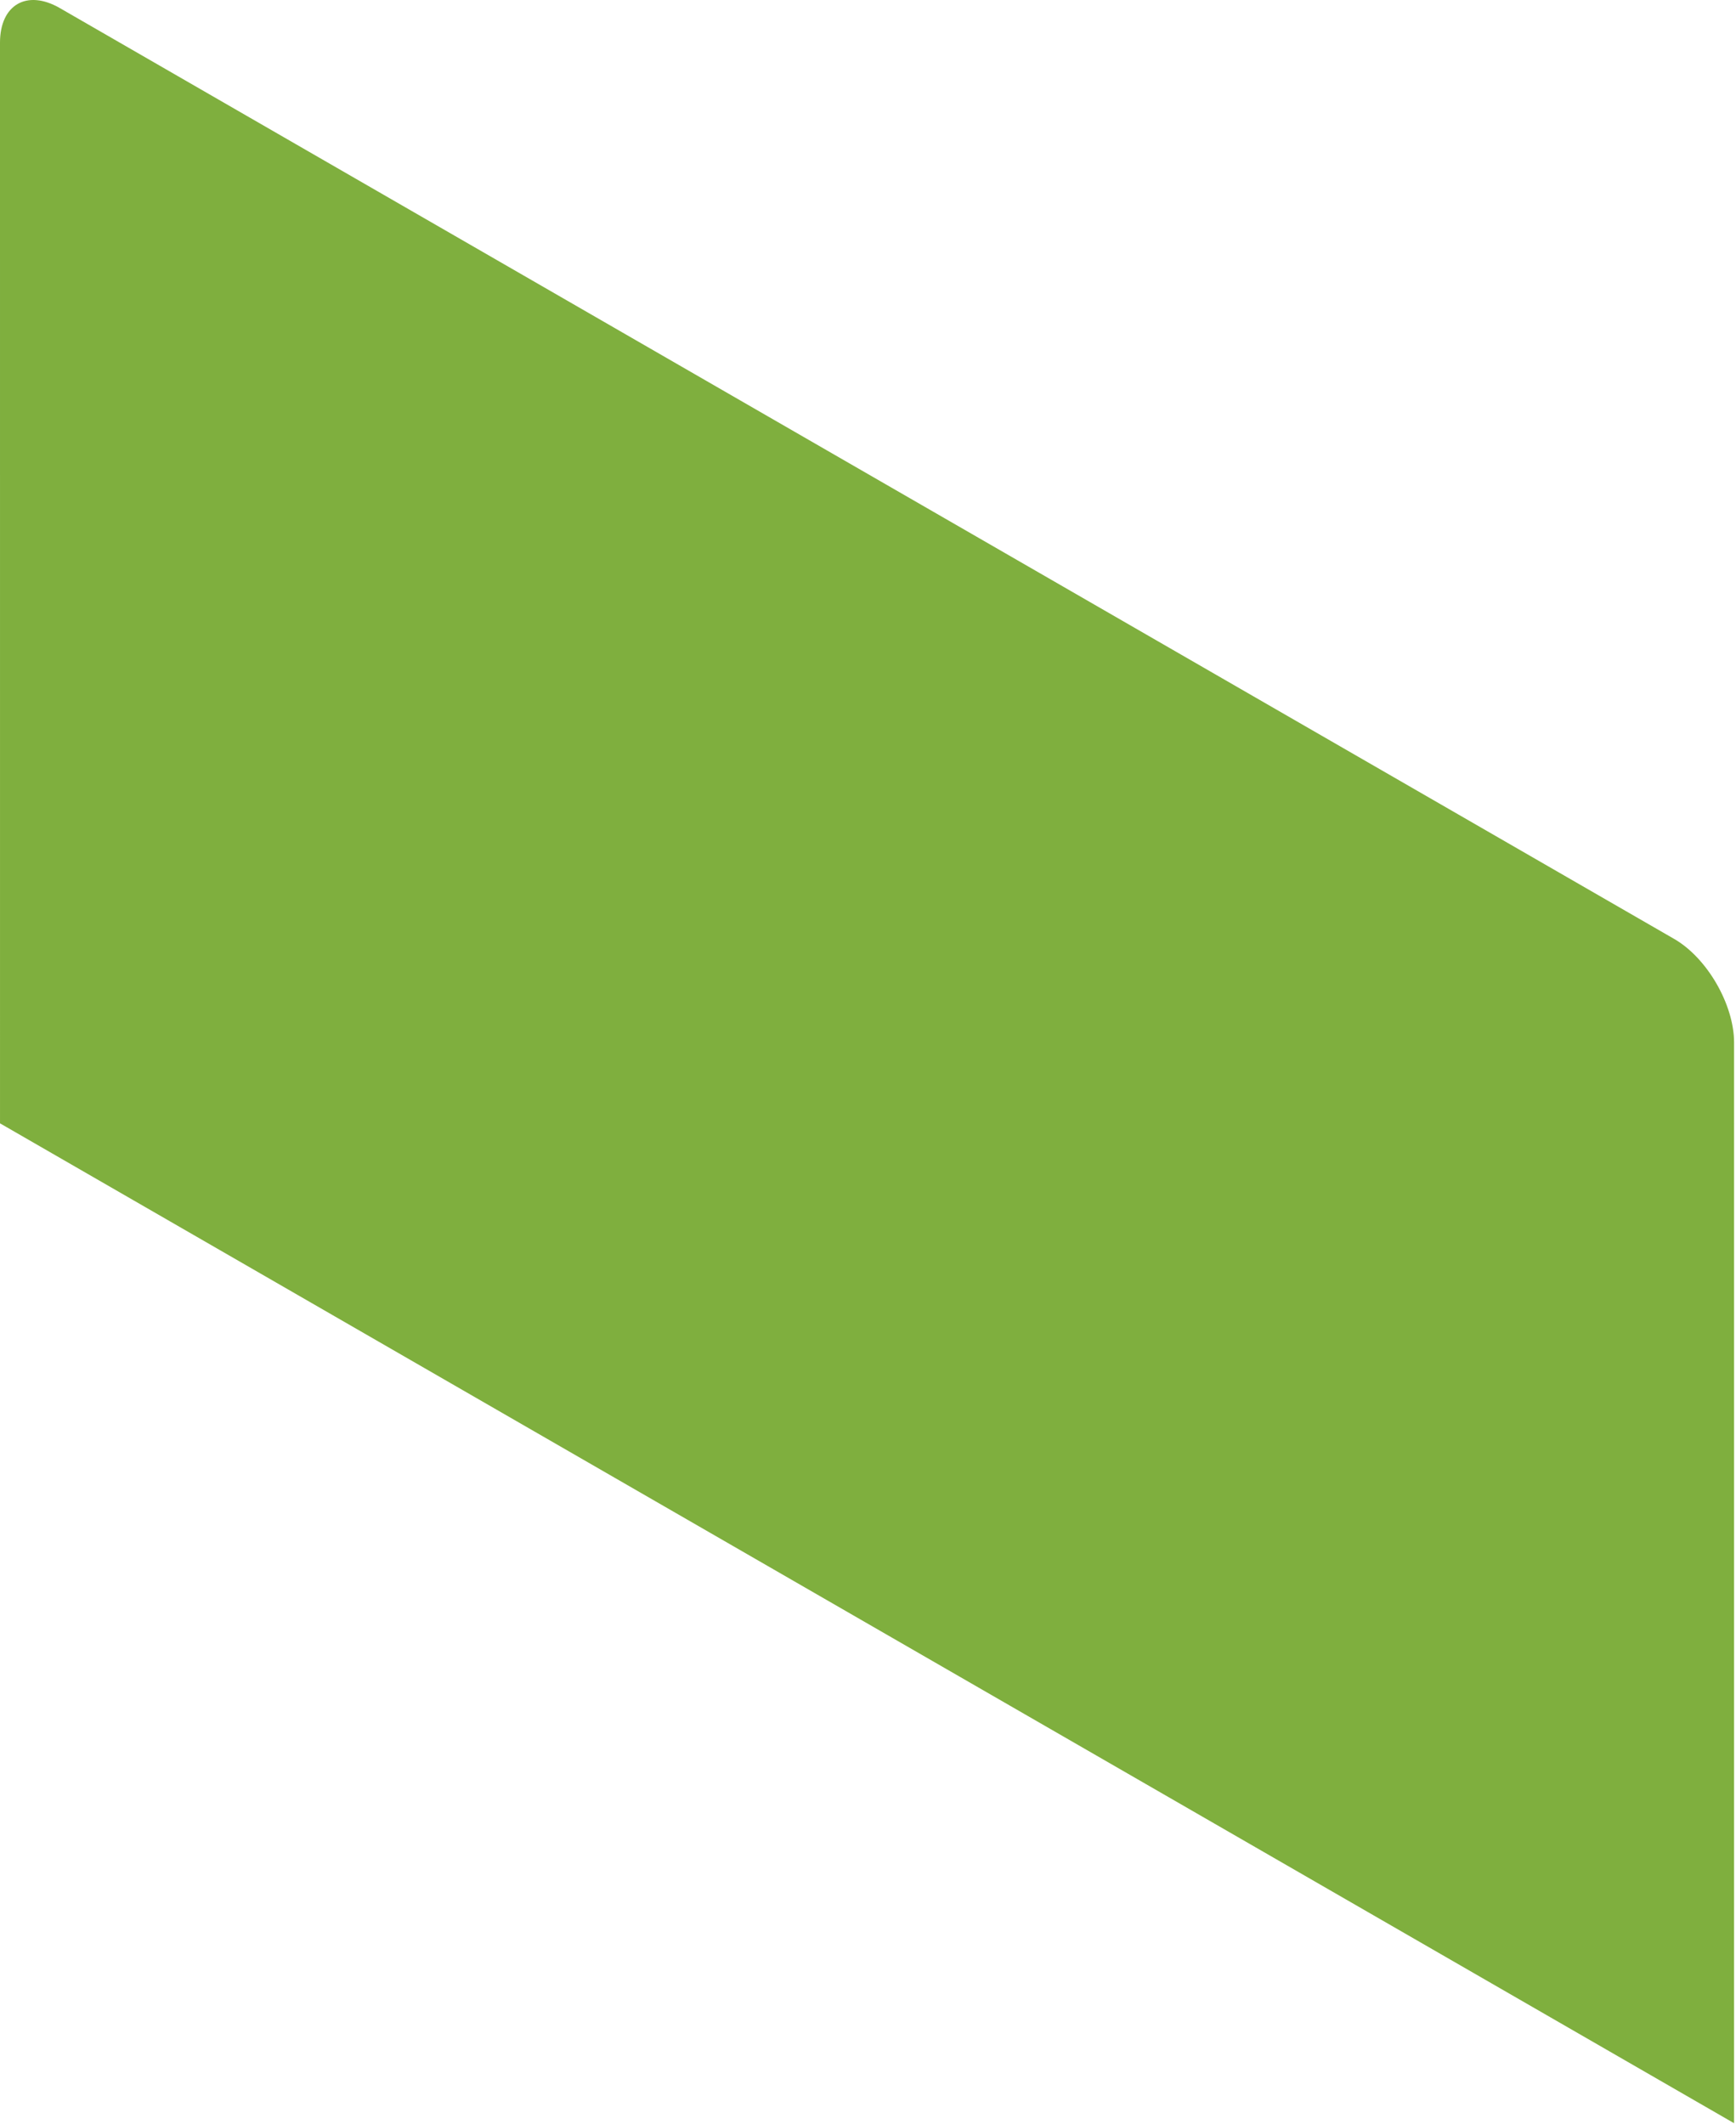 <?xml version="1.0" encoding="utf-8"?>
<svg xmlns="http://www.w3.org/2000/svg" fill="none" height="100%" overflow="visible" preserveAspectRatio="none" style="display: block;" viewBox="0 0 121 148" width="100%">
<path d="M0 2.972C0.001 0.324 1.879 -0.759 4.174 0.565L116.691 65.428C118.987 66.751 120.865 70 120.866 72.649L120.865 147.952L0.001 78.278L0 2.972Z" fill="#7FAF3E" id="Vector"/>
</svg>
